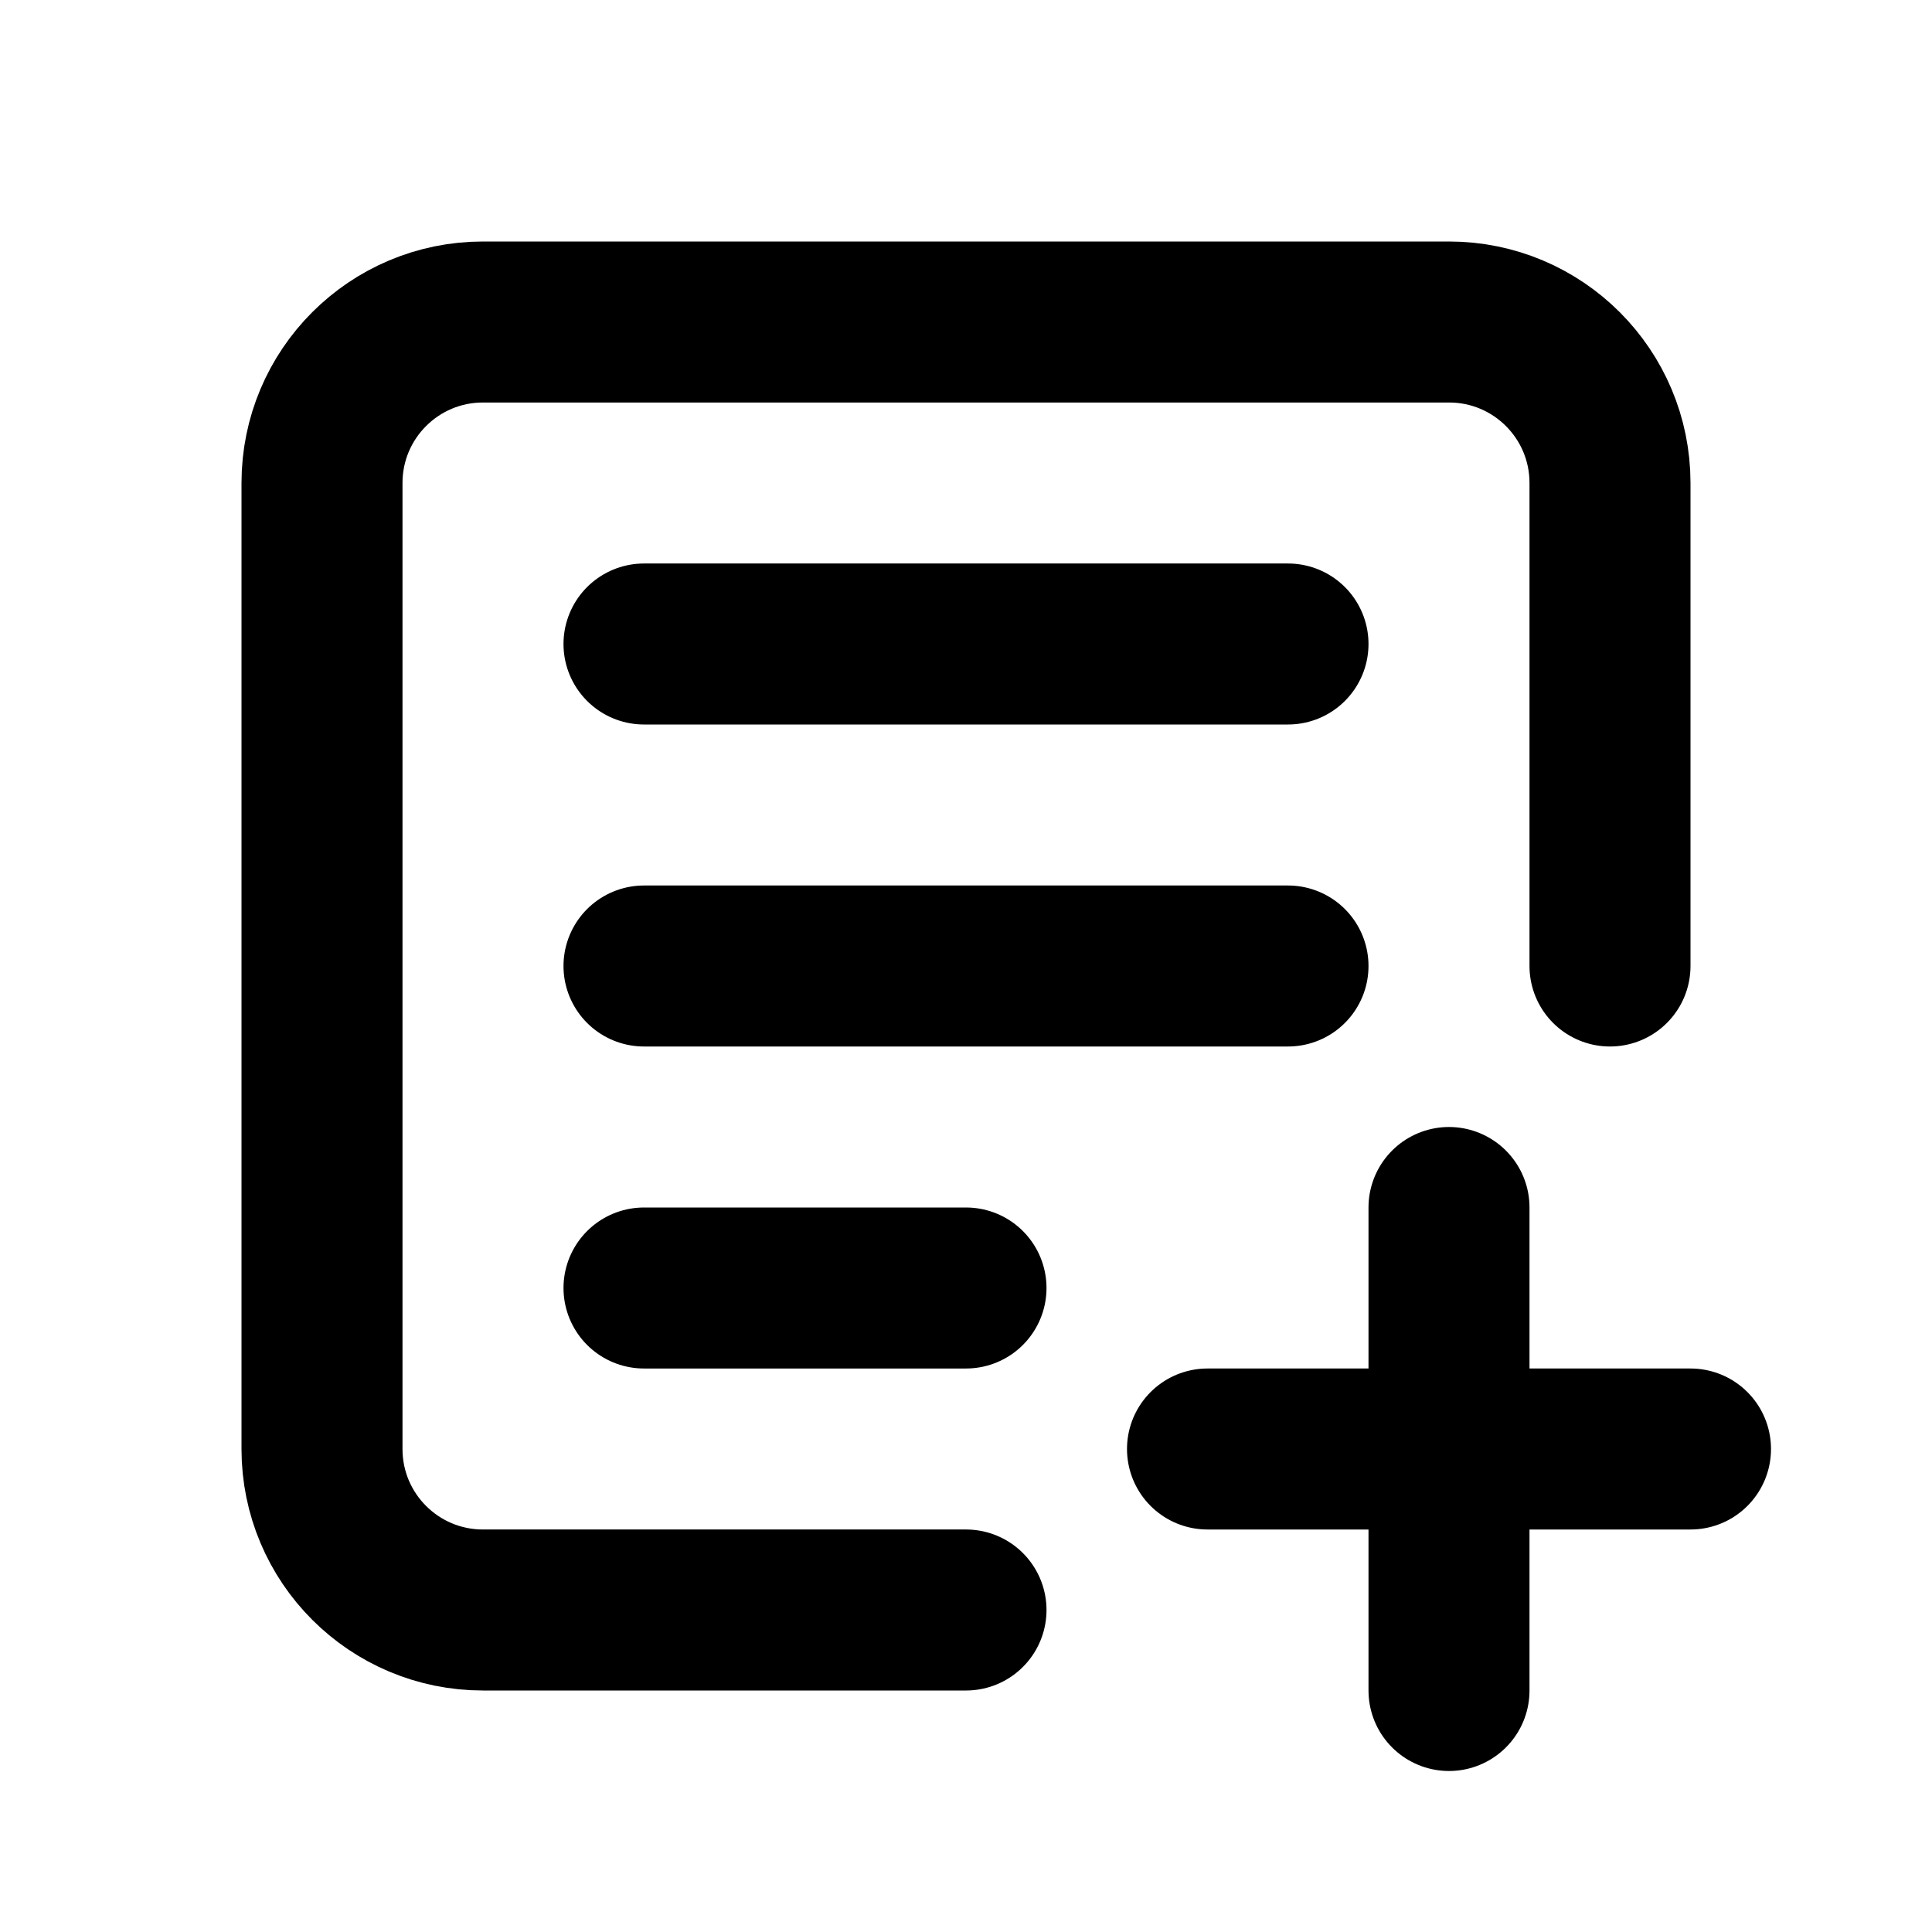 <?xml version="1.0" ?>
<svg width="800px" height="800px" viewBox="0 0 24 24" fill="none" xmlns="http://www.w3.org/2000/svg"><path d="M8 8H16M16 12H8M8 16H12M20 12V6C20 4.895 19.105 4 18 4H6C4.895 4 4 4.895 4 6V18C4 19.105 4.895 20 6 20H12" stroke="#000000" stroke-linecap="round" stroke-linejoin="round" stroke-width="2"/><path d="M18 15V18M18 21V18M18 18H21M18 18H15" stroke="#000000" stroke-linecap="round" stroke-linejoin="round" stroke-width="2"/></svg>